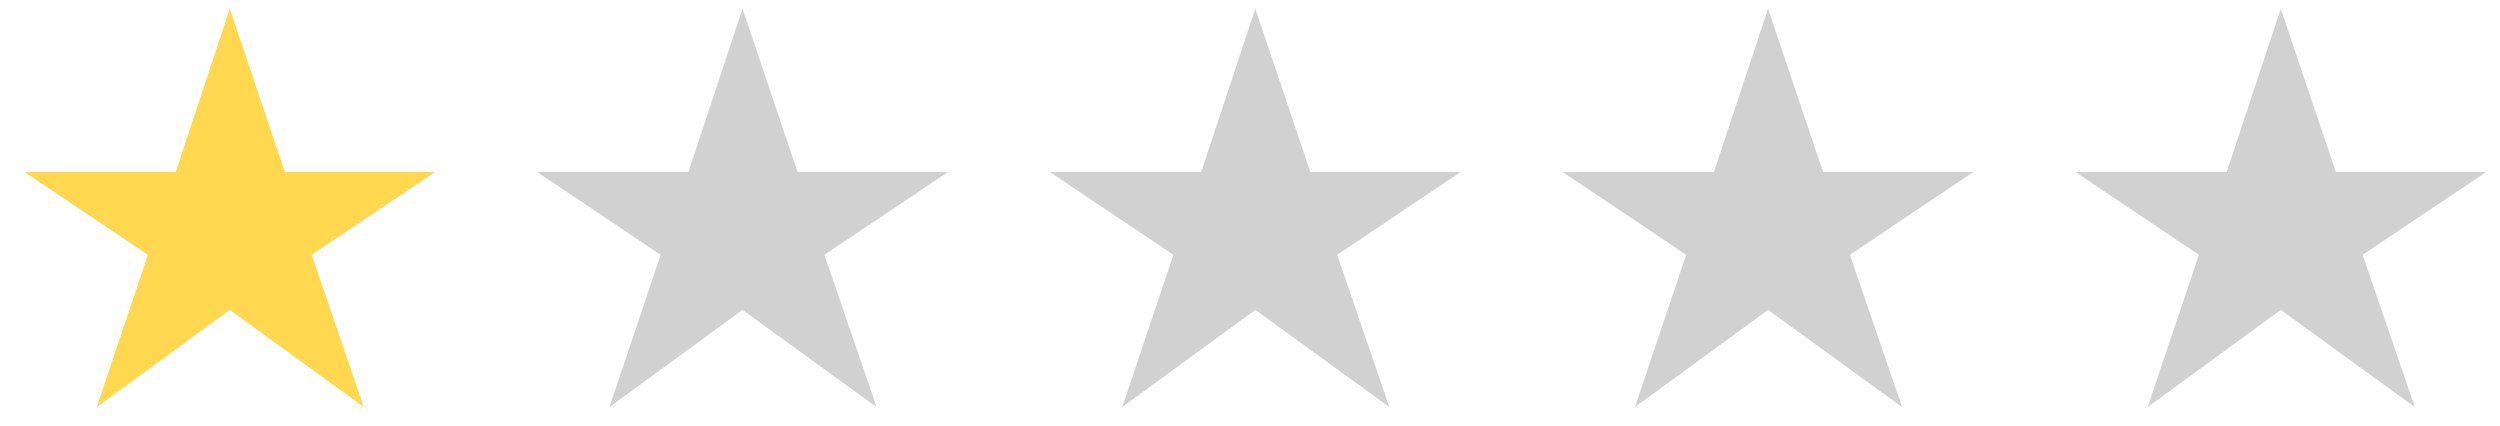 <?xml version="1.0" encoding="utf-8"?>
<svg xmlns="http://www.w3.org/2000/svg" fill="none" height="16" viewBox="0 0 94 16" width="94">
<path d="M3.636 15.306L8.64 11.652L13.68 15.306L11.718 9.582L16.362 6.468H10.71L8.64 0.33L6.606 6.468H0.918L5.562 9.582L3.636 15.306Z" fill="#FFD84F"/>
<path d="M22.915 15.306L27.919 11.652L32.959 15.306L30.997 9.582L35.641 6.468H29.989L27.919 0.33L25.885 6.468H20.197L24.841 9.582L22.915 15.306ZM42.195 15.306L47.199 11.652L52.239 15.306L50.277 9.582L54.921 6.468H49.269L47.199 0.33L45.165 6.468H39.477L44.121 9.582L42.195 15.306ZM61.474 15.306L66.478 11.652L71.518 15.306L69.556 9.582L74.2 6.468H68.548L66.478 0.33L64.444 6.468H58.756L63.4 9.582L61.474 15.306ZM80.753 15.306L85.757 11.652L90.797 15.306L88.835 9.582L93.479 6.468H87.827L85.757 0.33L83.723 6.468H78.035L82.679 9.582L80.753 15.306Z" fill="#D1D1D1"/>
</svg>